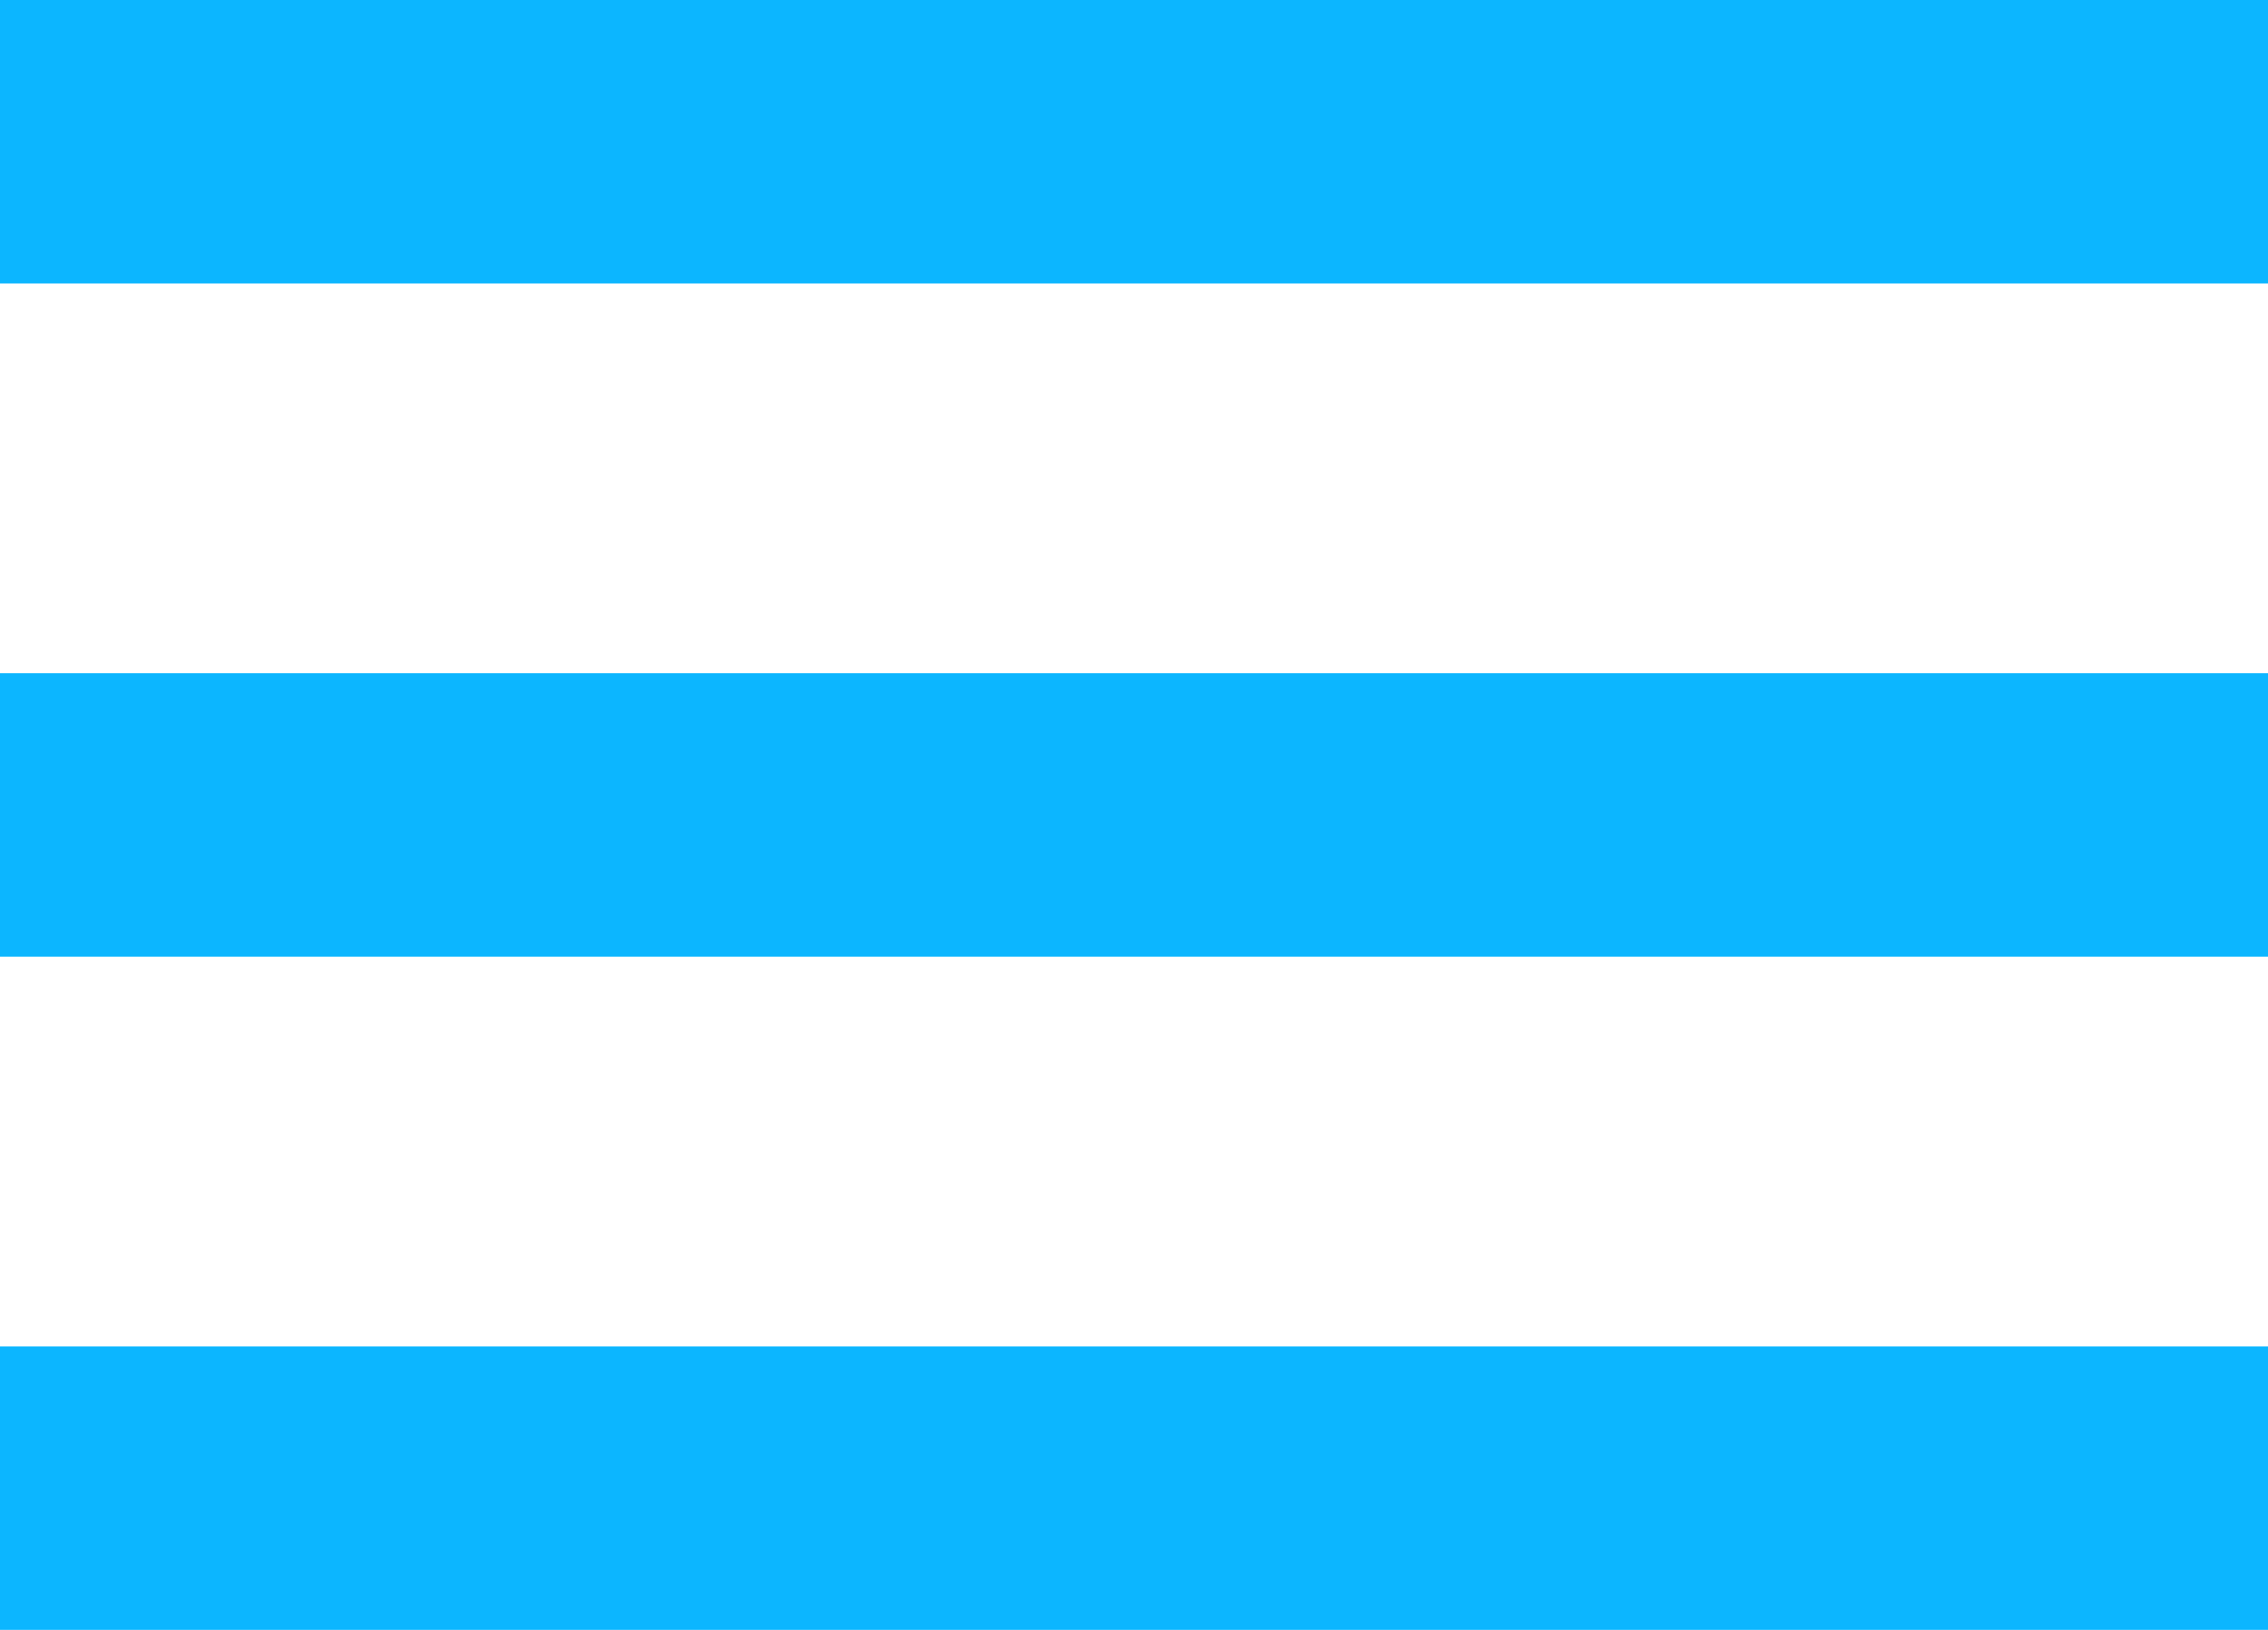 <?xml version="1.0" encoding="utf-8"?>
<!-- Generator: Adobe Illustrator 23.0.1, SVG Export Plug-In . SVG Version: 6.00 Build 0)  -->
<svg version="1.1" id="Ebene_1" xmlns="http://www.w3.org/2000/svg" xmlns:xlink="http://www.w3.org/1999/xlink" x="0px" y="0px"
	 viewBox="0 0 32 23" style="enable-background:new 0 0 32 23;" xml:space="preserve">
<style type="text/css">
	.st0{fill:#0cb6ff;}
</style>
<title>btn_hamburger</title>
<g>
	<rect y="19" class="st0" width="32" height="4"/>
</g>
<g>
	<rect class="st0" width="32" height="4"/>
</g>
<g>
	<rect y="9.5" class="st0" width="32" height="4"/>
</g>
</svg>

